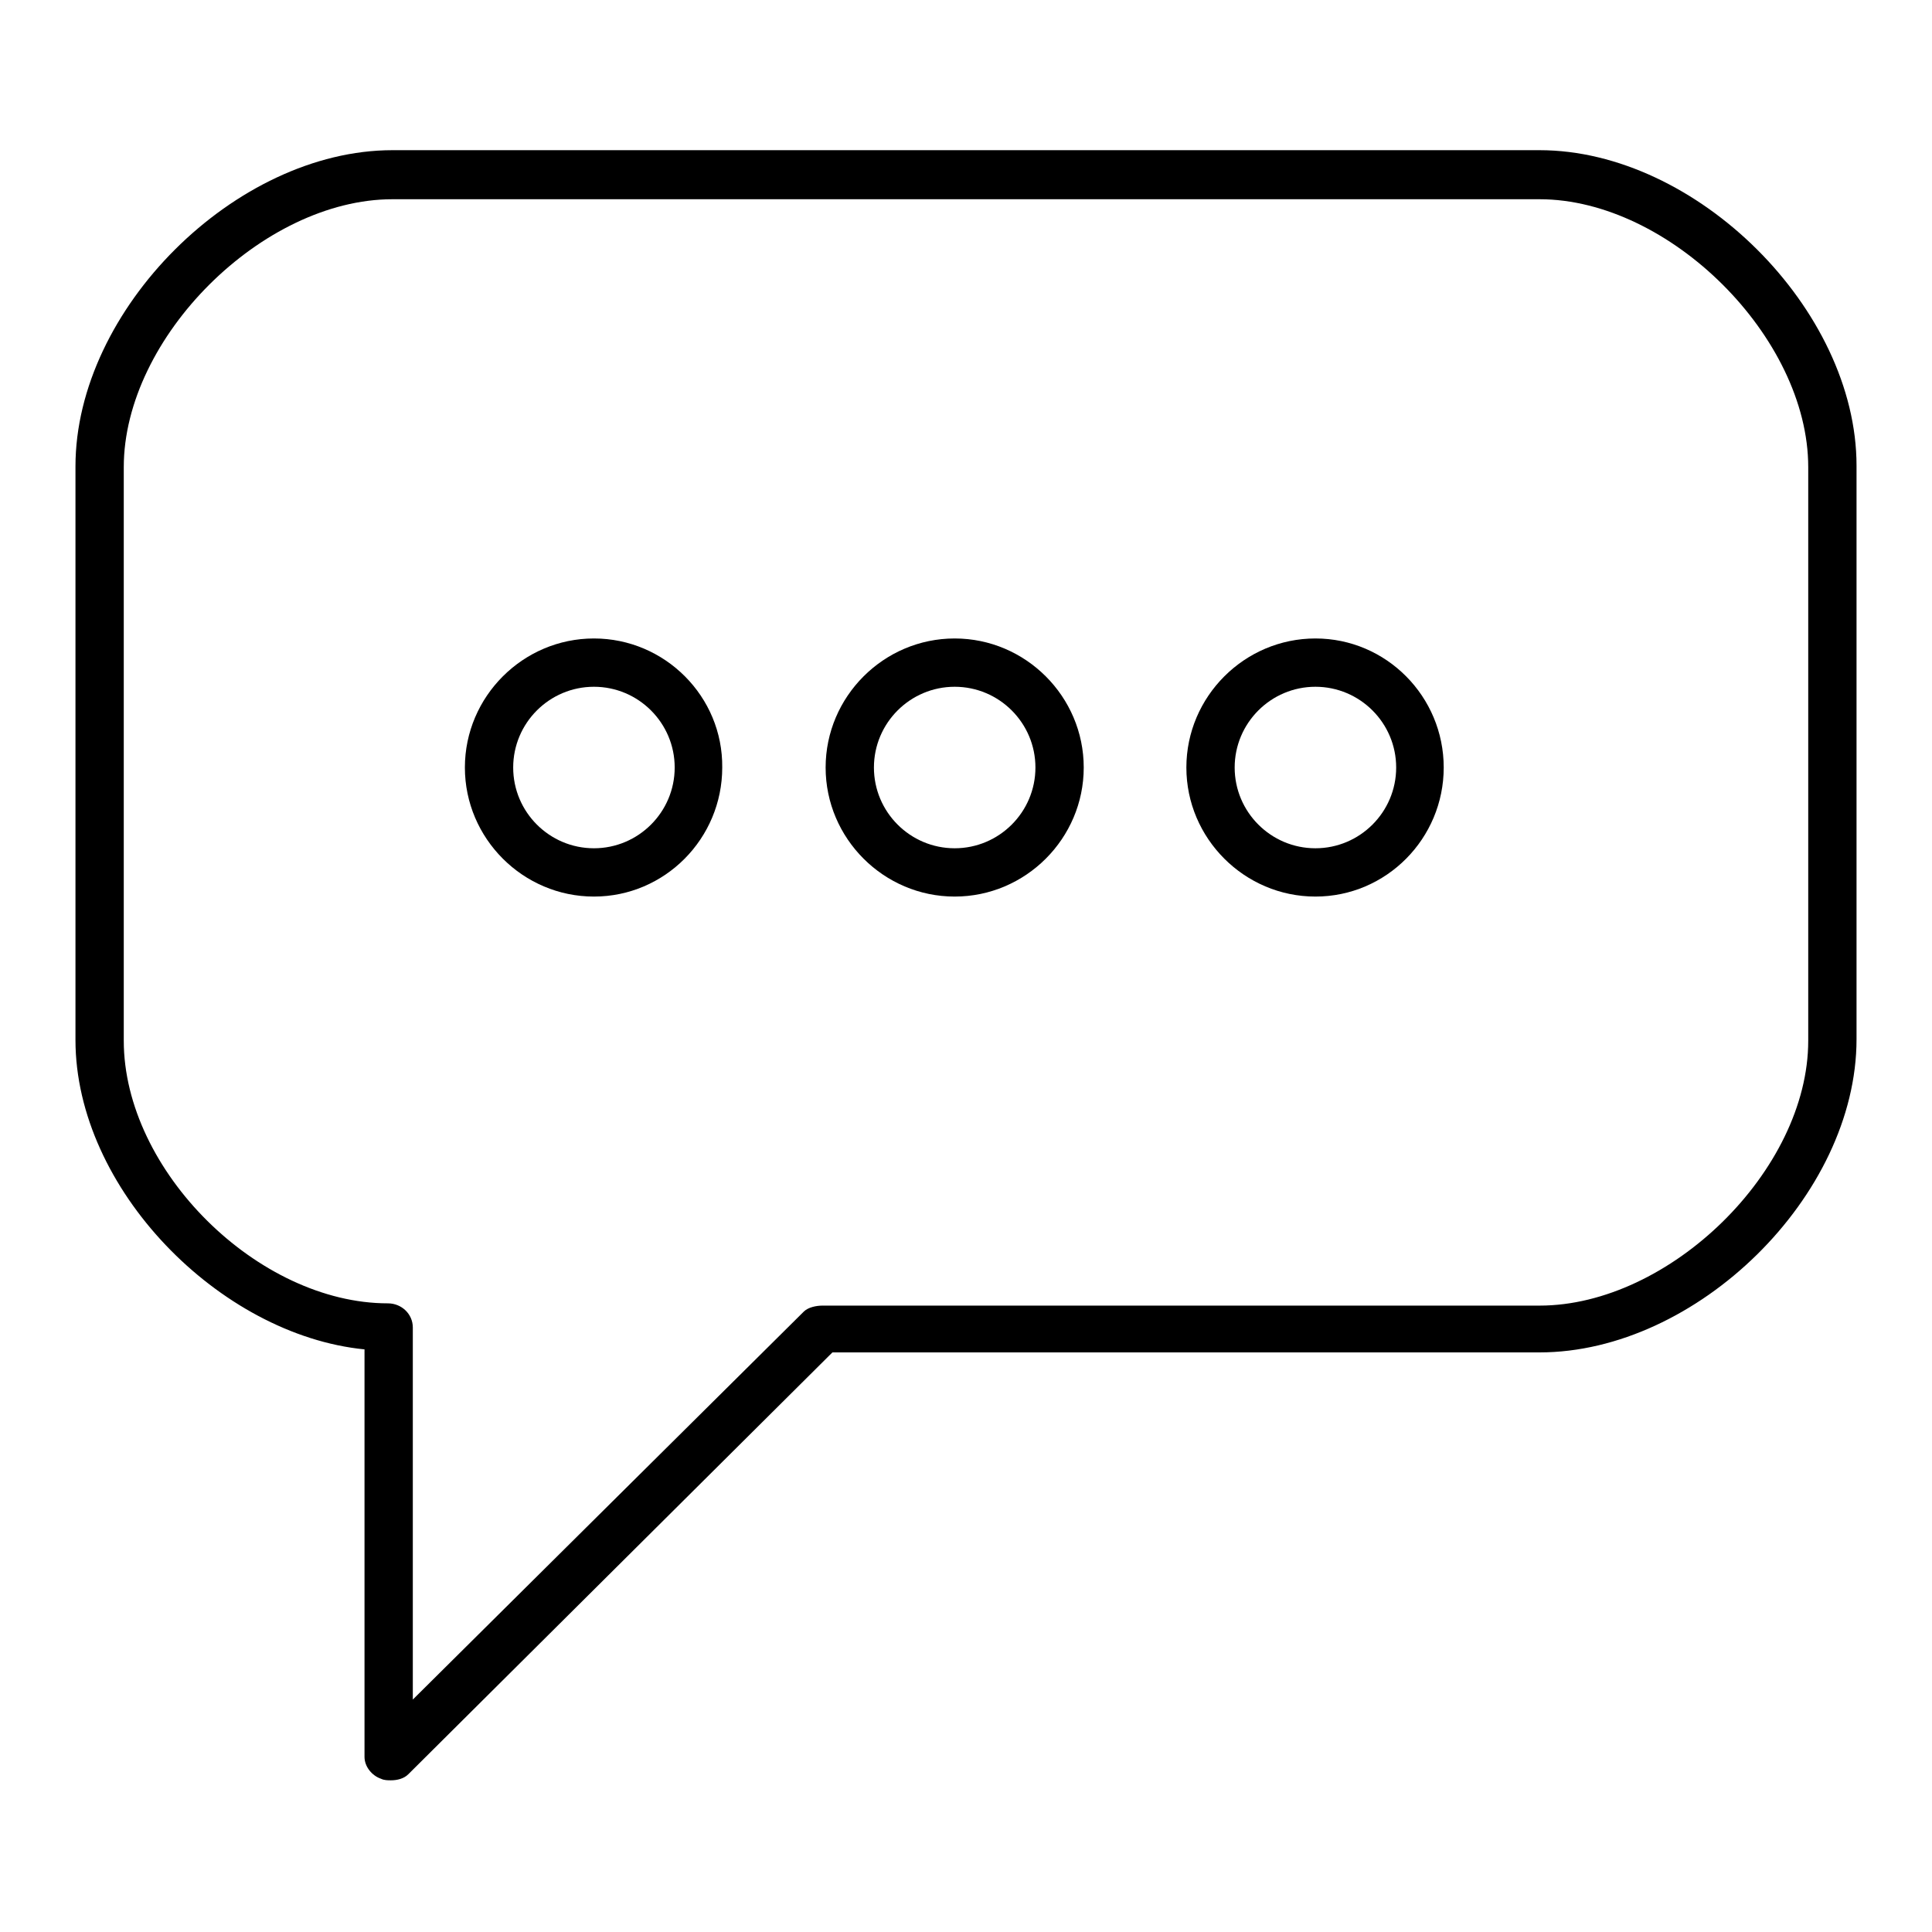 <?xml version="1.0" encoding="utf-8"?>
<!-- Svg Vector Icons : http://www.onlinewebfonts.com/icon -->
<!DOCTYPE svg PUBLIC "-//W3C//DTD SVG 1.1//EN" "http://www.w3.org/Graphics/SVG/1.1/DTD/svg11.dtd">
<svg version="1.1" xmlns="http://www.w3.org/2000/svg" xmlns:xlink="http://www.w3.org/1999/xlink" x="0px" y="0px" viewBox="0 0 256 256" enable-background="new 0 0 256 256" xml:space="preserve">
<g><g><g><g><path fill="#000000" d="M78.7,84.6c-9.4,0-17.1,7.7-17.1,17.1c0,9.4,7.7,17.1,17.1,17.1c9.4,0,17-7.7,17-17.1C95.8,92.3,88.1,84.6,78.7,84.6z M78.7,112.4c-5.9,0-10.7-4.8-10.7-10.7S72.8,91,78.7,91c5.9,0,10.7,4.8,10.7,10.7S84.6,112.4,78.7,112.4z"/><path fill="#000000" d="M174.3,84.6c-9.4,0-17.1,7.7-17.1,17.1c0,9.4,7.7,17.1,17.1,17.1s17-7.7,17-17.1C191.3,92.3,183.7,84.6,174.3,84.6z M174.3,112.4c-5.9,0-10.7-4.8-10.7-10.7S168.4,91,174.3,91s10.7,4.8,10.7,10.7C185,107.6,180.2,112.4,174.3,112.4z"/><path fill="#000000" d="M126.5,84.6c-9.4,0-17.1,7.7-17.1,17.1c0,9.4,7.7,17.1,17.1,17.1c9.4,0,17.1-7.7,17.1-17.1C143.6,92.3,135.9,84.6,126.5,84.6z M126.5,112.4c-5.9,0-10.7-4.8-10.7-10.7S120.6,91,126.5,91s10.7,4.8,10.7,10.7S132.4,112.4,126.5,112.4z"/><path fill="#000000" d="M204,19.9H52c-20.8,0-42,21.1-42,41.9v76c0,19.7,19.1,39.1,38.3,41v54c0,1.3,1,2.5,2.2,2.9c0.4,0.2,0.9,0.2,1.3,0.2c0.8,0,1.7-0.2,2.3-0.8l56.2-55.9H204c20.8,0,42-20.7,42-41.5v-76C246,41,224.8,19.9,204,19.9z M239.6,137.9c0,17.2-18.4,35.1-35.6,35.1h-95c-0.8,0-1.9,0.2-2.5,0.8l-51.8,51.4v-49.3c0-1.8-1.5-3.2-3.3-3.2c-17.2,0-35-17.6-35-34.8v-76c0-17.2,18.4-35.5,35.6-35.5h152c17.2,0,35.6,18.3,35.6,35.5L239.6,137.9L239.6,137.9z"/></g></g><g></g><g></g><g></g><g></g><g></g><g></g><g></g><g></g><g></g><g></g><g></g><g></g><g></g><g></g><g></g></g></g>
</svg>